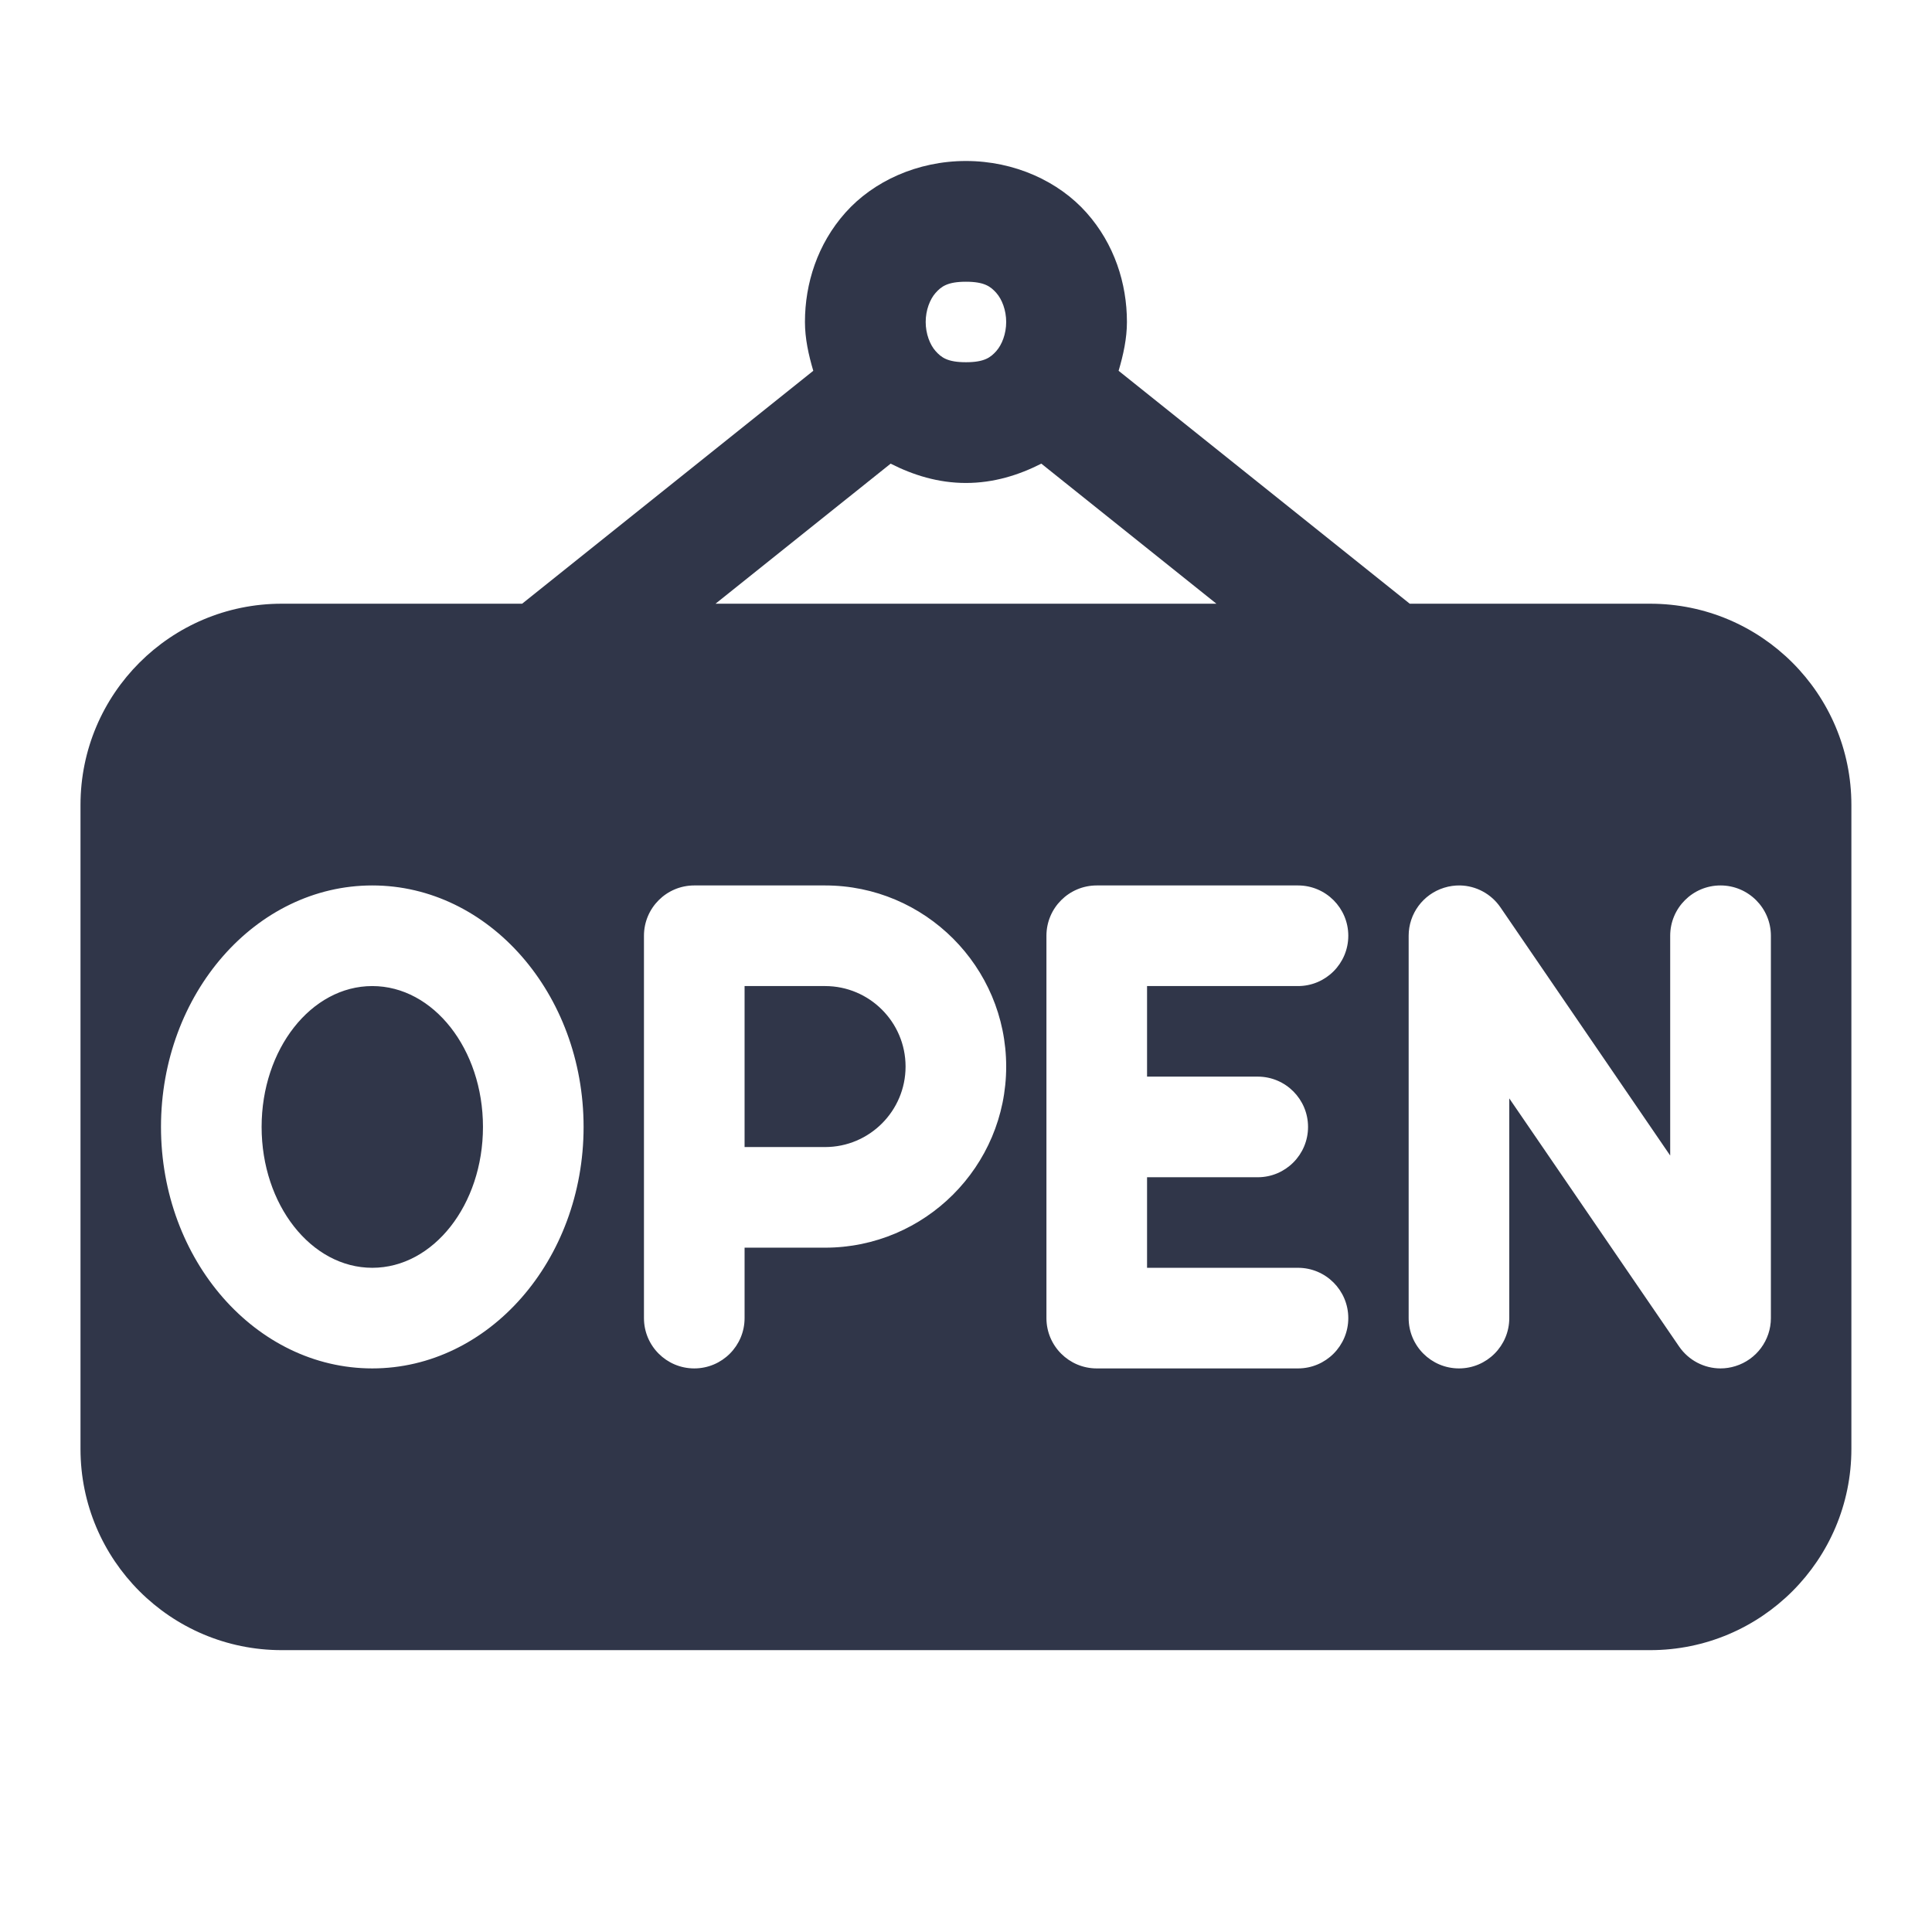 <svg xmlns="http://www.w3.org/2000/svg" xmlns:xlink="http://www.w3.org/1999/xlink" viewBox="0,0,256,256" width="48px" height="48px" fill-rule="nonzero"><g fill="#303649" fill-rule="nonzero" stroke="none" stroke-width="1" stroke-linecap="butt" stroke-linejoin="miter" stroke-miterlimit="10" stroke-dasharray="" stroke-dashoffset="0" font-family="none" font-weight="none" font-size="none" text-anchor="none" style="mix-blend-mode: normal"><g transform="scale(5.333,5.333)"><path d="M24,4c-1.208,0 -2.305,0.507 -2.996,1.285c-0.692,0.778 -1.004,1.757 -1.004,2.715c0,0.408 0.089,0.815 0.207,1.213l-7.234,5.787h-5.973c-2.761,0 -5,2.239 -5,5v16c0,2.761 2.239,5 5,5h34c2.761,0 5,-2.239 5,-5v-16c0,-2.761 -2.239,-5 -5,-5h-5.973l-7.234,-5.787c0.118,-0.398 0.207,-0.805 0.207,-1.213c0,-0.958 -0.312,-1.937 -1.004,-2.715c-0.692,-0.778 -1.788,-1.285 -2.996,-1.285zM24,7c0.458,0 0.612,0.118 0.754,0.277c0.142,0.159 0.246,0.431 0.246,0.723c0,0.292 -0.104,0.563 -0.246,0.723c-0.142,0.159 -0.296,0.277 -0.754,0.277c-0.458,0 -0.612,-0.118 -0.754,-0.277c-0.142,-0.159 -0.246,-0.431 -0.246,-0.723c0,-0.292 0.104,-0.563 0.246,-0.723c0.142,-0.159 0.296,-0.277 0.754,-0.277zM22.129,11.52c0.561,0.285 1.184,0.48 1.871,0.48c0.688,0 1.312,-0.195 1.873,-0.48l4.35,3.48h-12.445zM9.25,22c2.895,0 5.25,2.691 5.25,6c0,3.309 -2.355,6 -5.25,6c-2.895,0 -5.25,-2.691 -5.25,-6c0,-3.309 2.355,-6 5.25,-6zM17.25,22h3.25c2.481,0 4.5,2.019 4.5,4.5c0,2.481 -2.019,4.5 -4.5,4.5h-2v1.75c0,0.69 -0.56,1.25 -1.25,1.25c-0.69,0 -1.25,-0.56 -1.25,-1.25v-9.5c0,-0.69 0.56,-1.25 1.25,-1.25zM27.25,22h5c0.69,0 1.25,0.56 1.25,1.25c0,0.69 -0.56,1.25 -1.25,1.25h-3.75v2.25h2.75c0.69,0 1.25,0.56 1.25,1.25c0,0.69 -0.56,1.25 -1.25,1.25h-2.75v2.25h3.75c0.69,0 1.25,0.56 1.25,1.25c0,0.69 -0.56,1.25 -1.25,1.25h-5c-0.69,0 -1.25,-0.56 -1.25,-1.25v-9.5c0,-0.69 0.56,-1.25 1.25,-1.25zM36.277,22c0.395,0.008 0.772,0.206 1.004,0.545l4.217,6.166v-5.461c0,-0.69 0.56,-1.25 1.25,-1.25c0.69,0 1.252,0.56 1.252,1.25v9.5c0,0.548 -0.358,1.031 -0.881,1.193c-0.122,0.038 -0.246,0.057 -0.369,0.057c-0.405,0 -0.793,-0.198 -1.031,-0.545l-4.219,-6.164v5.459c0,0.69 -0.56,1.25 -1.25,1.25c-0.69,0 -1.25,-0.56 -1.25,-1.25v-9.5c0,-0.548 0.358,-1.031 0.881,-1.193c0.131,-0.041 0.265,-0.059 0.396,-0.057zM9.25,24.5c-1.519,0 -2.75,1.567 -2.75,3.5c0,1.933 1.231,3.5 2.75,3.5c1.519,0 2.75,-1.567 2.75,-3.5c0,-1.933 -1.231,-3.5 -2.75,-3.5zM18.5,24.5v4h2c1.103,0 2,-0.897 2,-2c0,-1.103 -0.897,-2 -2,-2z"></path></g></g></svg>